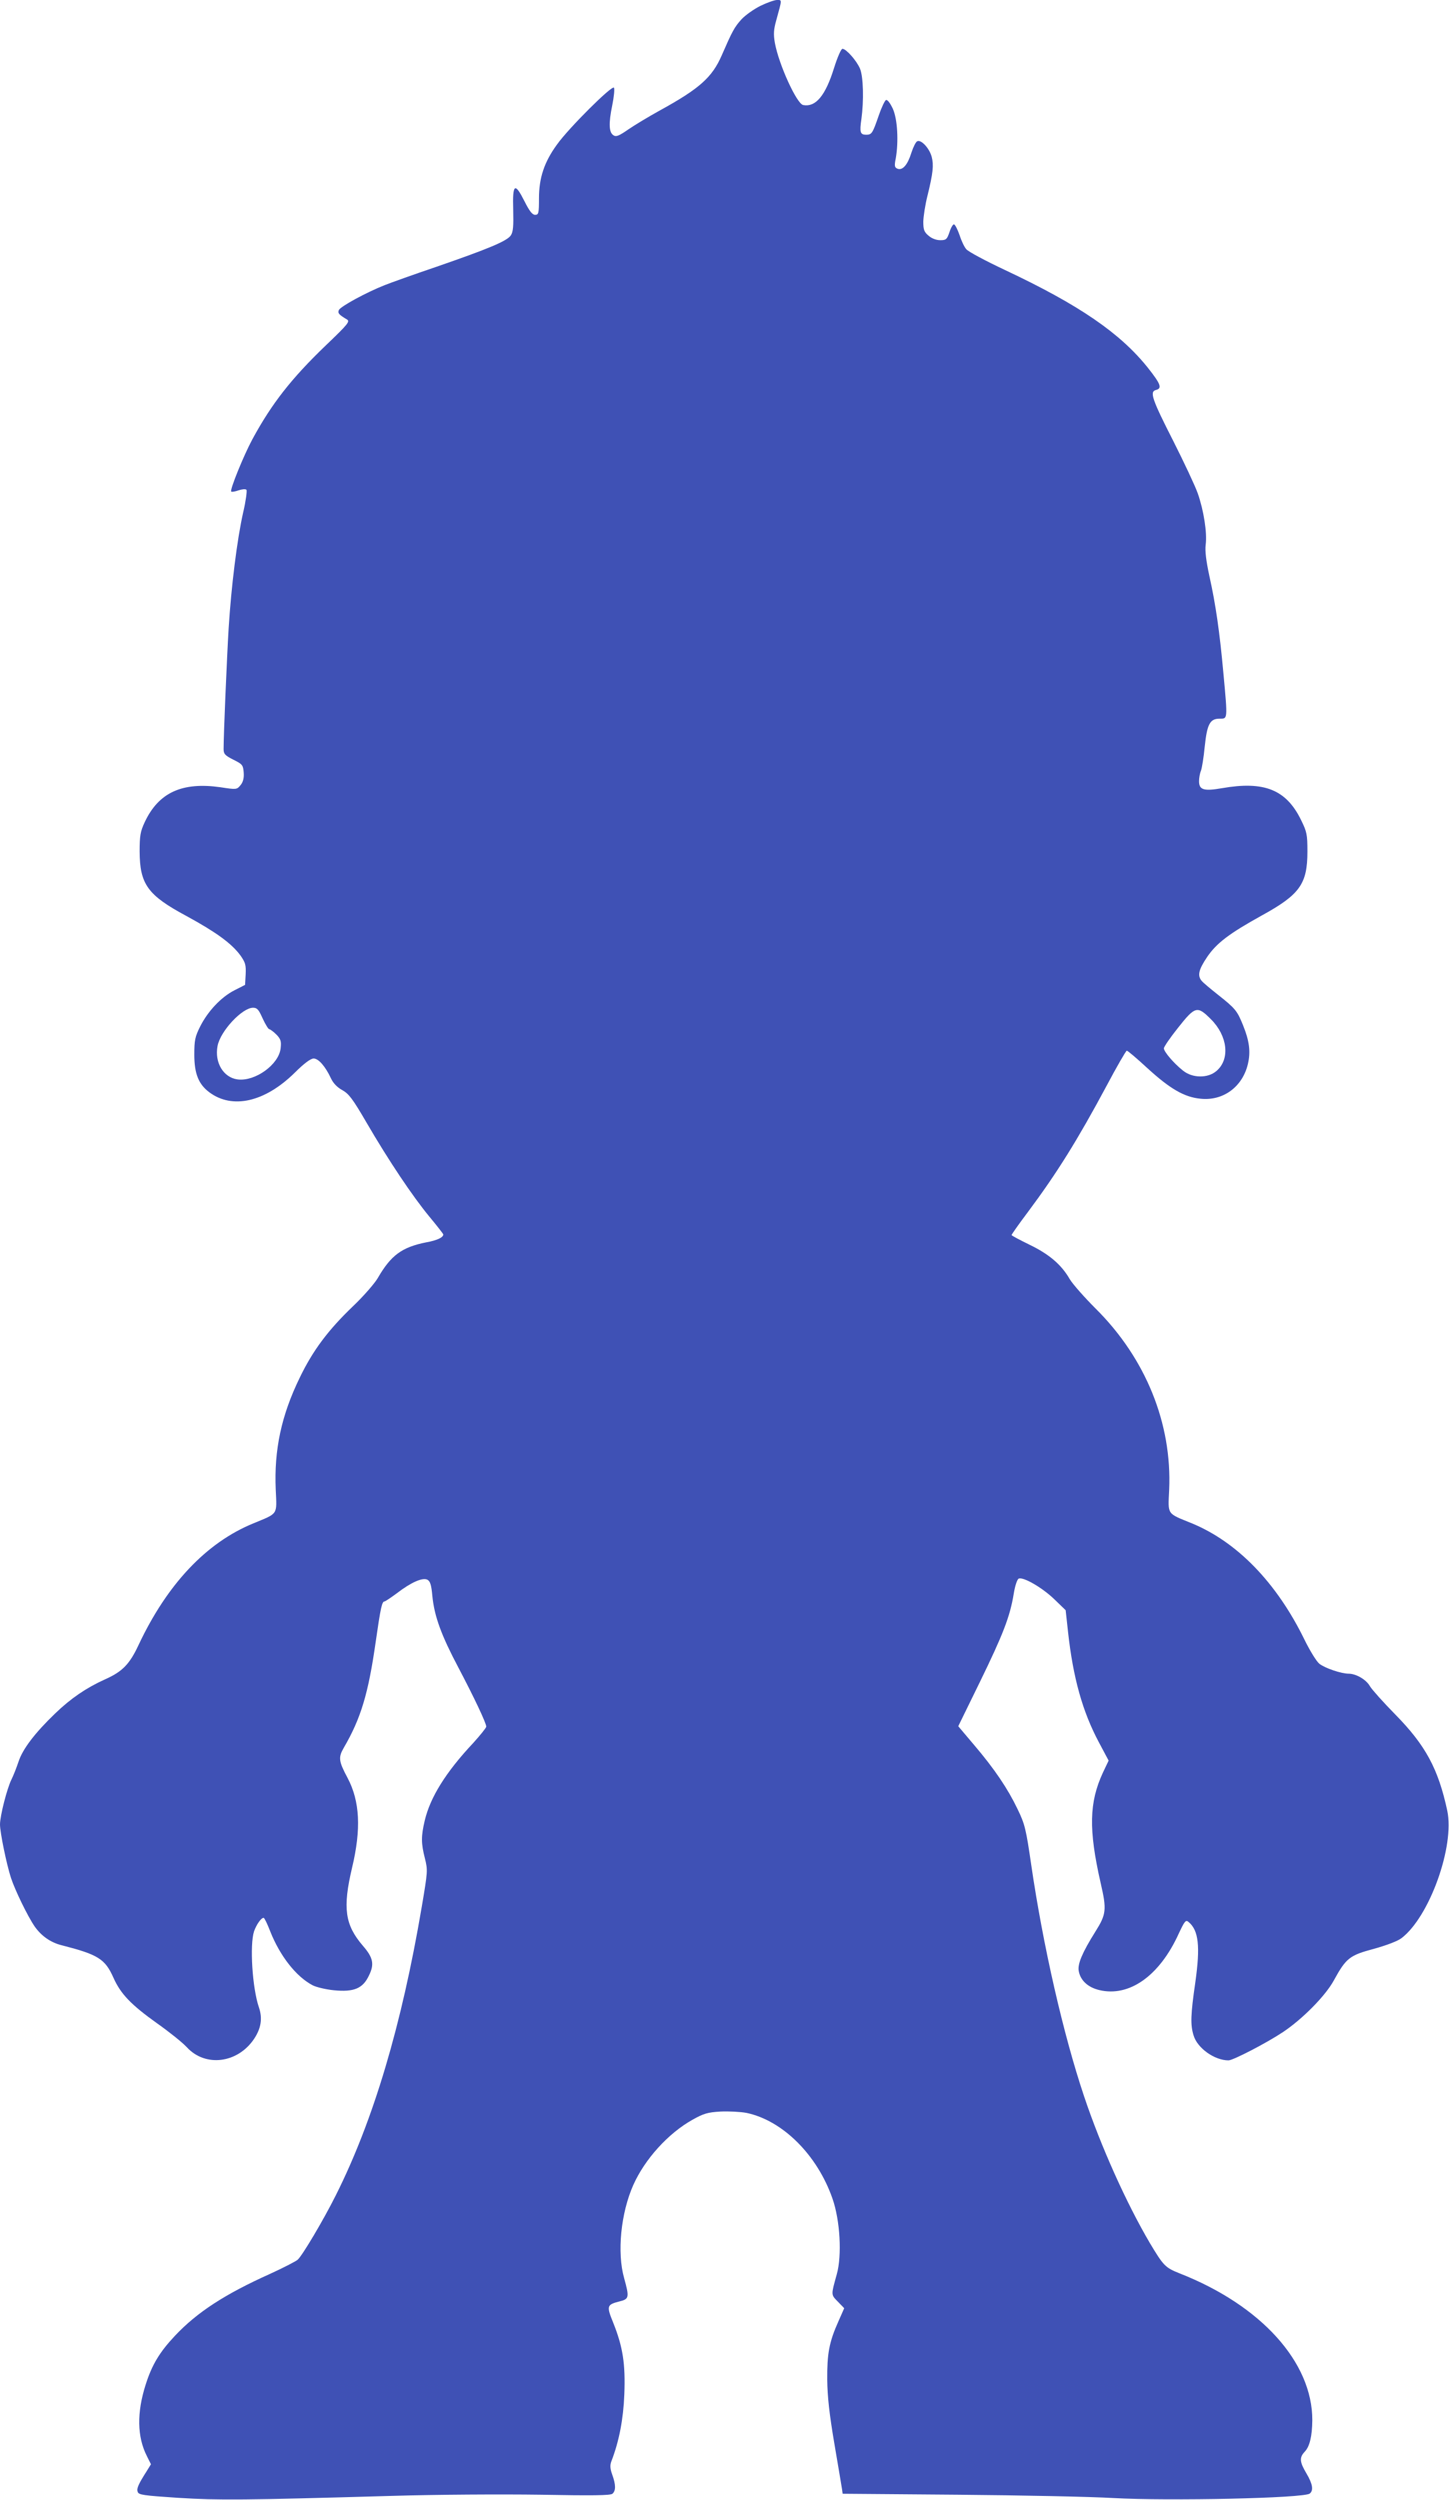 <?xml version="1.0" standalone="no"?>
<!DOCTYPE svg PUBLIC "-//W3C//DTD SVG 20010904//EN"
 "http://www.w3.org/TR/2001/REC-SVG-20010904/DTD/svg10.dtd">
<svg version="1.0" xmlns="http://www.w3.org/2000/svg"
 width="742pt" height="1280pt" viewBox="0 0 742 1280"
 preserveAspectRatio="xMidYMid meet">
<g transform="translate(0,1280) scale(0.1,-0.1)"
fill="#3f51b5" stroke="none">
<path d="M3894 12770 c-34 -17 -78 -48 -98 -70 -35 -39 -46 -59 -100 -183 -49
-113 -114 -171 -316 -282 -58 -32 -131 -76 -163 -98 -46 -32 -62 -39 -75 -30
-24 14 -26 60 -7 153 9 44 13 85 9 91 -9 15 -231 -206 -291 -290 -66 -90 -93
-172 -93 -276 0 -78 -2 -85 -20 -85 -14 0 -29 19 -55 71 -49 97 -61 88 -57
-45 2 -83 0 -113 -12 -131 -19 -29 -112 -68 -381 -161 -115 -39 -235 -82 -265
-94 -94 -37 -228 -110 -235 -128 -6 -16 0 -23 42 -48 16 -10 5 -24 -108 -132
-177 -170 -278 -299 -377 -482 -46 -86 -116 -259 -108 -267 3 -3 20 0 37 6 18
6 36 8 41 3 4 -4 -3 -57 -17 -117 -31 -137 -61 -380 -74 -590 -9 -147 -26
-549 -26 -620 0 -26 7 -33 50 -55 47 -23 50 -28 53 -66 2 -28 -3 -48 -16 -64
-19 -23 -20 -24 -103 -11 -196 28 -317 -27 -388 -179 -22 -47 -26 -69 -26
-150 1 -168 41 -224 241 -331 152 -83 230 -140 275 -201 26 -37 29 -49 27 -97
l-3 -54 -55 -28 c-68 -35 -135 -106 -175 -185 -26 -52 -30 -70 -30 -144 0 -98
22 -152 77 -193 118 -88 284 -50 436 99 49 49 83 74 98 74 25 0 60 -40 89
-102 11 -24 32 -46 58 -60 34 -19 54 -46 125 -168 113 -194 235 -376 321 -480
39 -47 71 -88 71 -91 0 -15 -31 -30 -86 -40 -126 -25 -182 -66 -250 -184 -16
-27 -73 -93 -128 -145 -126 -121 -204 -225 -271 -364 -94 -193 -132 -369 -123
-574 6 -131 14 -119 -114 -172 -242 -99 -442 -312 -588 -622 -46 -99 -83 -137
-170 -176 -98 -44 -177 -98 -258 -176 -104 -100 -166 -182 -187 -246 -10 -30
-26 -71 -36 -91 -23 -46 -59 -187 -59 -231 0 -40 33 -202 56 -273 21 -64 86
-198 122 -250 34 -48 81 -81 136 -95 188 -48 224 -70 267 -167 37 -83 90 -138
223 -233 61 -43 130 -98 153 -123 95 -103 260 -82 344 43 36 54 44 105 25 161
-34 99 -48 321 -25 390 12 34 36 69 49 69 4 0 19 -31 34 -70 50 -126 133 -232
218 -276 18 -9 67 -21 108 -25 102 -10 148 9 179 75 29 58 22 92 -30 152 -93
108 -105 194 -56 401 47 197 40 340 -23 459 -46 86 -48 105 -20 154 88 151
126 277 164 544 25 174 32 206 45 206 4 0 32 19 62 41 74 57 133 83 158 70 14
-8 20 -27 25 -83 10 -104 46 -202 134 -368 79 -150 142 -283 142 -301 0 -6
-30 -43 -66 -83 -141 -150 -221 -279 -249 -398 -19 -80 -19 -117 1 -194 15
-61 14 -68 -16 -246 -103 -608 -248 -1096 -441 -1480 -63 -126 -171 -308 -195
-329 -11 -9 -75 -42 -143 -73 -231 -104 -372 -196 -485 -316 -79 -84 -118
-149 -150 -250 -46 -144 -44 -267 6 -366 l21 -42 -21 -34 c-44 -69 -53 -90
-47 -107 5 -16 29 -19 208 -31 209 -13 331 -12 1092 10 237 7 559 9 764 6 260
-5 357 -4 367 5 18 15 18 46 -1 98 -11 31 -12 48 -4 69 39 101 61 214 66 342
6 155 -7 242 -57 367 -35 86 -33 92 33 109 49 12 50 21 23 119 -37 131 -17
333 47 477 59 132 178 264 303 334 57 32 78 38 143 42 42 2 102 -1 134 -7 185
-39 362 -215 440 -439 39 -112 49 -290 22 -387 -30 -108 -30 -104 5 -140 l33
-34 -30 -68 c-47 -105 -58 -165 -57 -298 1 -87 11 -177 37 -330 20 -116 37
-220 39 -232 l3 -22 590 -5 c325 -3 682 -10 795 -17 287 -16 978 -1 1007 23
20 16 15 49 -17 103 -35 59 -37 81 -9 111 26 27 38 80 39 161 1 297 -262 589
-681 753 -72 29 -81 38 -151 155 -119 202 -252 497 -338 755 -106 317 -209
769 -269 1179 -27 186 -33 211 -70 287 -50 105 -119 207 -222 328 l-82 97 111
227 c118 242 154 334 173 451 7 43 18 75 26 78 24 9 118 -45 180 -104 l60 -58
12 -110 c26 -236 74 -409 159 -568 l49 -92 -29 -61 c-71 -153 -74 -292 -12
-565 32 -138 29 -161 -27 -250 -67 -107 -92 -166 -85 -202 9 -48 47 -83 105
-97 154 -37 309 73 407 289 30 64 36 72 50 60 52 -43 61 -124 35 -309 -24
-166 -26 -217 -9 -272 19 -65 107 -128 179 -128 23 0 195 89 279 145 99 66
217 185 260 264 63 115 81 129 205 162 65 18 123 40 142 55 143 109 273 471
234 653 -46 214 -111 334 -265 491 -62 63 -121 129 -131 146 -19 34 -71 64
-109 64 -37 0 -121 28 -150 51 -14 11 -48 66 -76 123 -142 291 -344 500 -577
596 -130 53 -122 41 -116 172 15 339 -120 673 -377 928 -58 58 -117 125 -132
150 -43 75 -106 128 -205 176 -51 25 -93 47 -93 50 0 3 37 56 83 117 150 201
255 370 403 646 53 100 100 181 104 181 5 0 52 -40 105 -89 116 -106 189 -149
273 -157 115 -12 214 60 242 177 15 63 8 119 -25 200 -30 74 -39 85 -130 157
-38 30 -76 62 -82 70 -22 27 -15 57 28 121 48 71 112 120 278 212 197 108 236
162 236 329 0 88 -3 101 -33 162 -76 155 -189 200 -405 162 -92 -16 -117 -9
-117 36 0 16 4 40 10 54 5 14 14 69 19 122 12 116 27 144 76 144 42 0 42 -8
20 230 -19 212 -40 357 -72 500 -17 80 -23 128 -19 161 8 61 -10 176 -41 264
-14 39 -70 158 -124 265 -110 216 -123 254 -90 263 33 8 25 30 -38 110 -143
181 -356 326 -734 504 -100 47 -190 95 -199 107 -10 11 -26 45 -35 74 -10 28
-22 52 -28 53 -5 1 -16 -17 -23 -40 -13 -37 -17 -41 -47 -41 -21 0 -44 9 -60
23 -23 19 -27 31 -27 73 1 28 10 87 21 130 29 118 33 158 22 201 -12 44 -53
88 -73 80 -8 -2 -21 -29 -31 -59 -19 -62 -45 -92 -71 -82 -15 6 -17 14 -9 53
15 86 9 201 -15 254 -13 28 -27 47 -35 45 -6 -3 -23 -38 -37 -79 -32 -93 -36
-99 -65 -99 -30 0 -34 13 -24 80 13 95 10 217 -7 258 -17 41 -71 102 -90 102
-7 0 -26 -44 -43 -98 -44 -142 -94 -202 -158 -190 -33 6 -125 208 -145 318 -8
46 -6 69 7 116 30 109 30 104 4 104 -13 0 -52 -14 -85 -30z m-2549 -5185 c14
-30 29 -55 34 -55 4 0 21 -12 36 -27 23 -24 26 -34 22 -71 -9 -83 -131 -171
-221 -159 -72 10 -118 86 -102 171 14 76 126 196 182 196 21 0 29 -10 49 -55z
m4855 -3 c87 -86 100 -206 29 -266 -44 -38 -123 -37 -171 2 -47 37 -98 97 -98
114 0 8 33 56 73 106 87 110 98 113 167 44z"/>
</g>
</svg>
